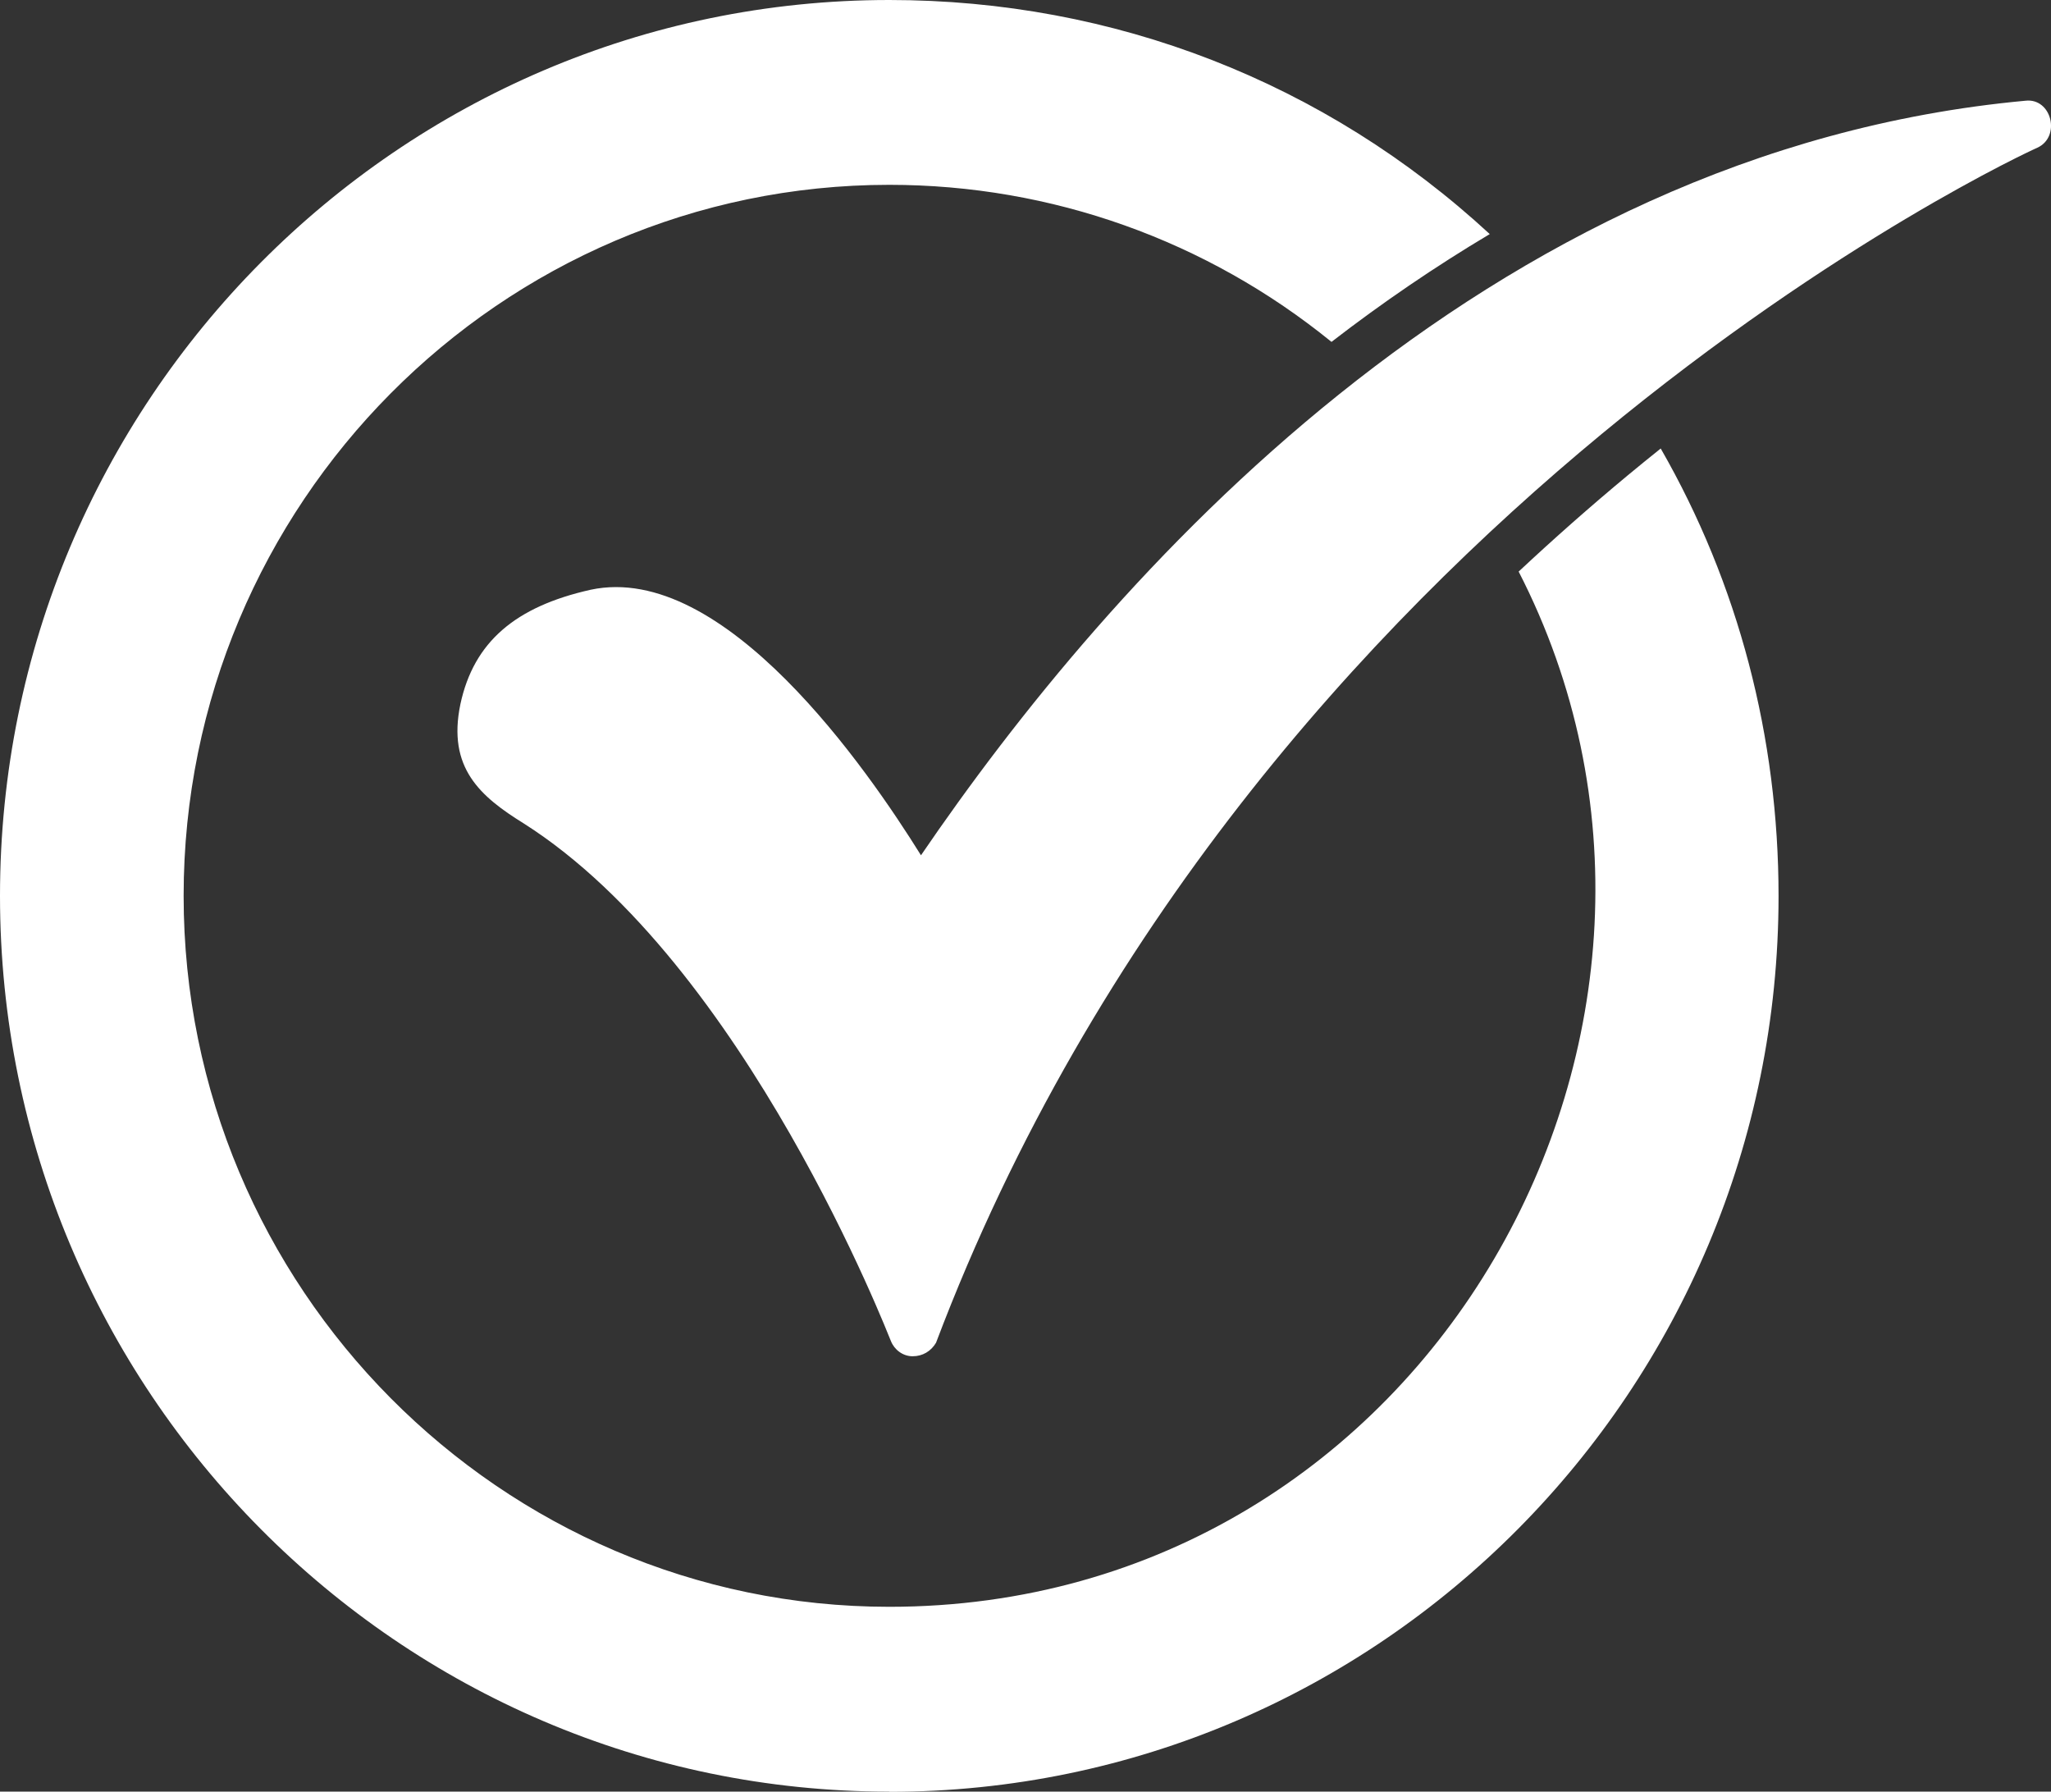 <svg width="79" height="69" viewBox="0 0 79 69" fill="none" xmlns="http://www.w3.org/2000/svg">
<rect x="0" y="0" width="79" height="69" fill="#333333" stroke="none"/>
<g clip-path="url(#clip0_2117_13814)">
<path fill-rule="evenodd" clip-rule="evenodd" d="M34.253 69C15.361 69 0 53.528 0 34.5C0 15.472 15.361 0 34.253 0C42.914 0 51.048 3.167 57.382 9.015C55.273 10.272 53.241 11.658 51.286 13.167C46.489 9.268 40.516 7.118 34.253 7.118C19.277 7.118 7.073 19.416 7.073 34.5C7.073 49.584 19.284 61.882 34.253 61.882C55.087 61.882 67.458 39.455 58.495 22.013C59.851 20.744 61.253 19.507 62.687 18.315C63.111 17.966 63.536 17.616 63.967 17.273C66.963 22.486 68.506 28.399 68.506 34.507C68.506 53.534 53.145 69.007 34.253 69.007V69Z" fill="white"/>
<path fill-rule="evenodd" clip-rule="evenodd" d="M35.153 52.233C34.767 52.233 34.446 51.974 34.317 51.65C34.253 51.52 28.729 37.149 20.177 31.715C18.506 30.679 17.22 29.578 17.734 27.117C18.248 24.721 19.856 23.361 22.749 22.713C27.893 21.612 33.417 29.636 35.474 32.939C42.67 22.389 57.067 5.816 78.016 3.879C79.025 3.763 79.398 5.272 78.466 5.693C78.144 5.822 48.2 19.611 36.053 51.714C35.86 52.038 35.539 52.233 35.153 52.233Z" fill="white"/>
</g>
<defs>
<clipPath id="clip0_2117_13814">
<rect width="79" height="69" fill="white"/>
</clipPath>
</defs>
</svg>
